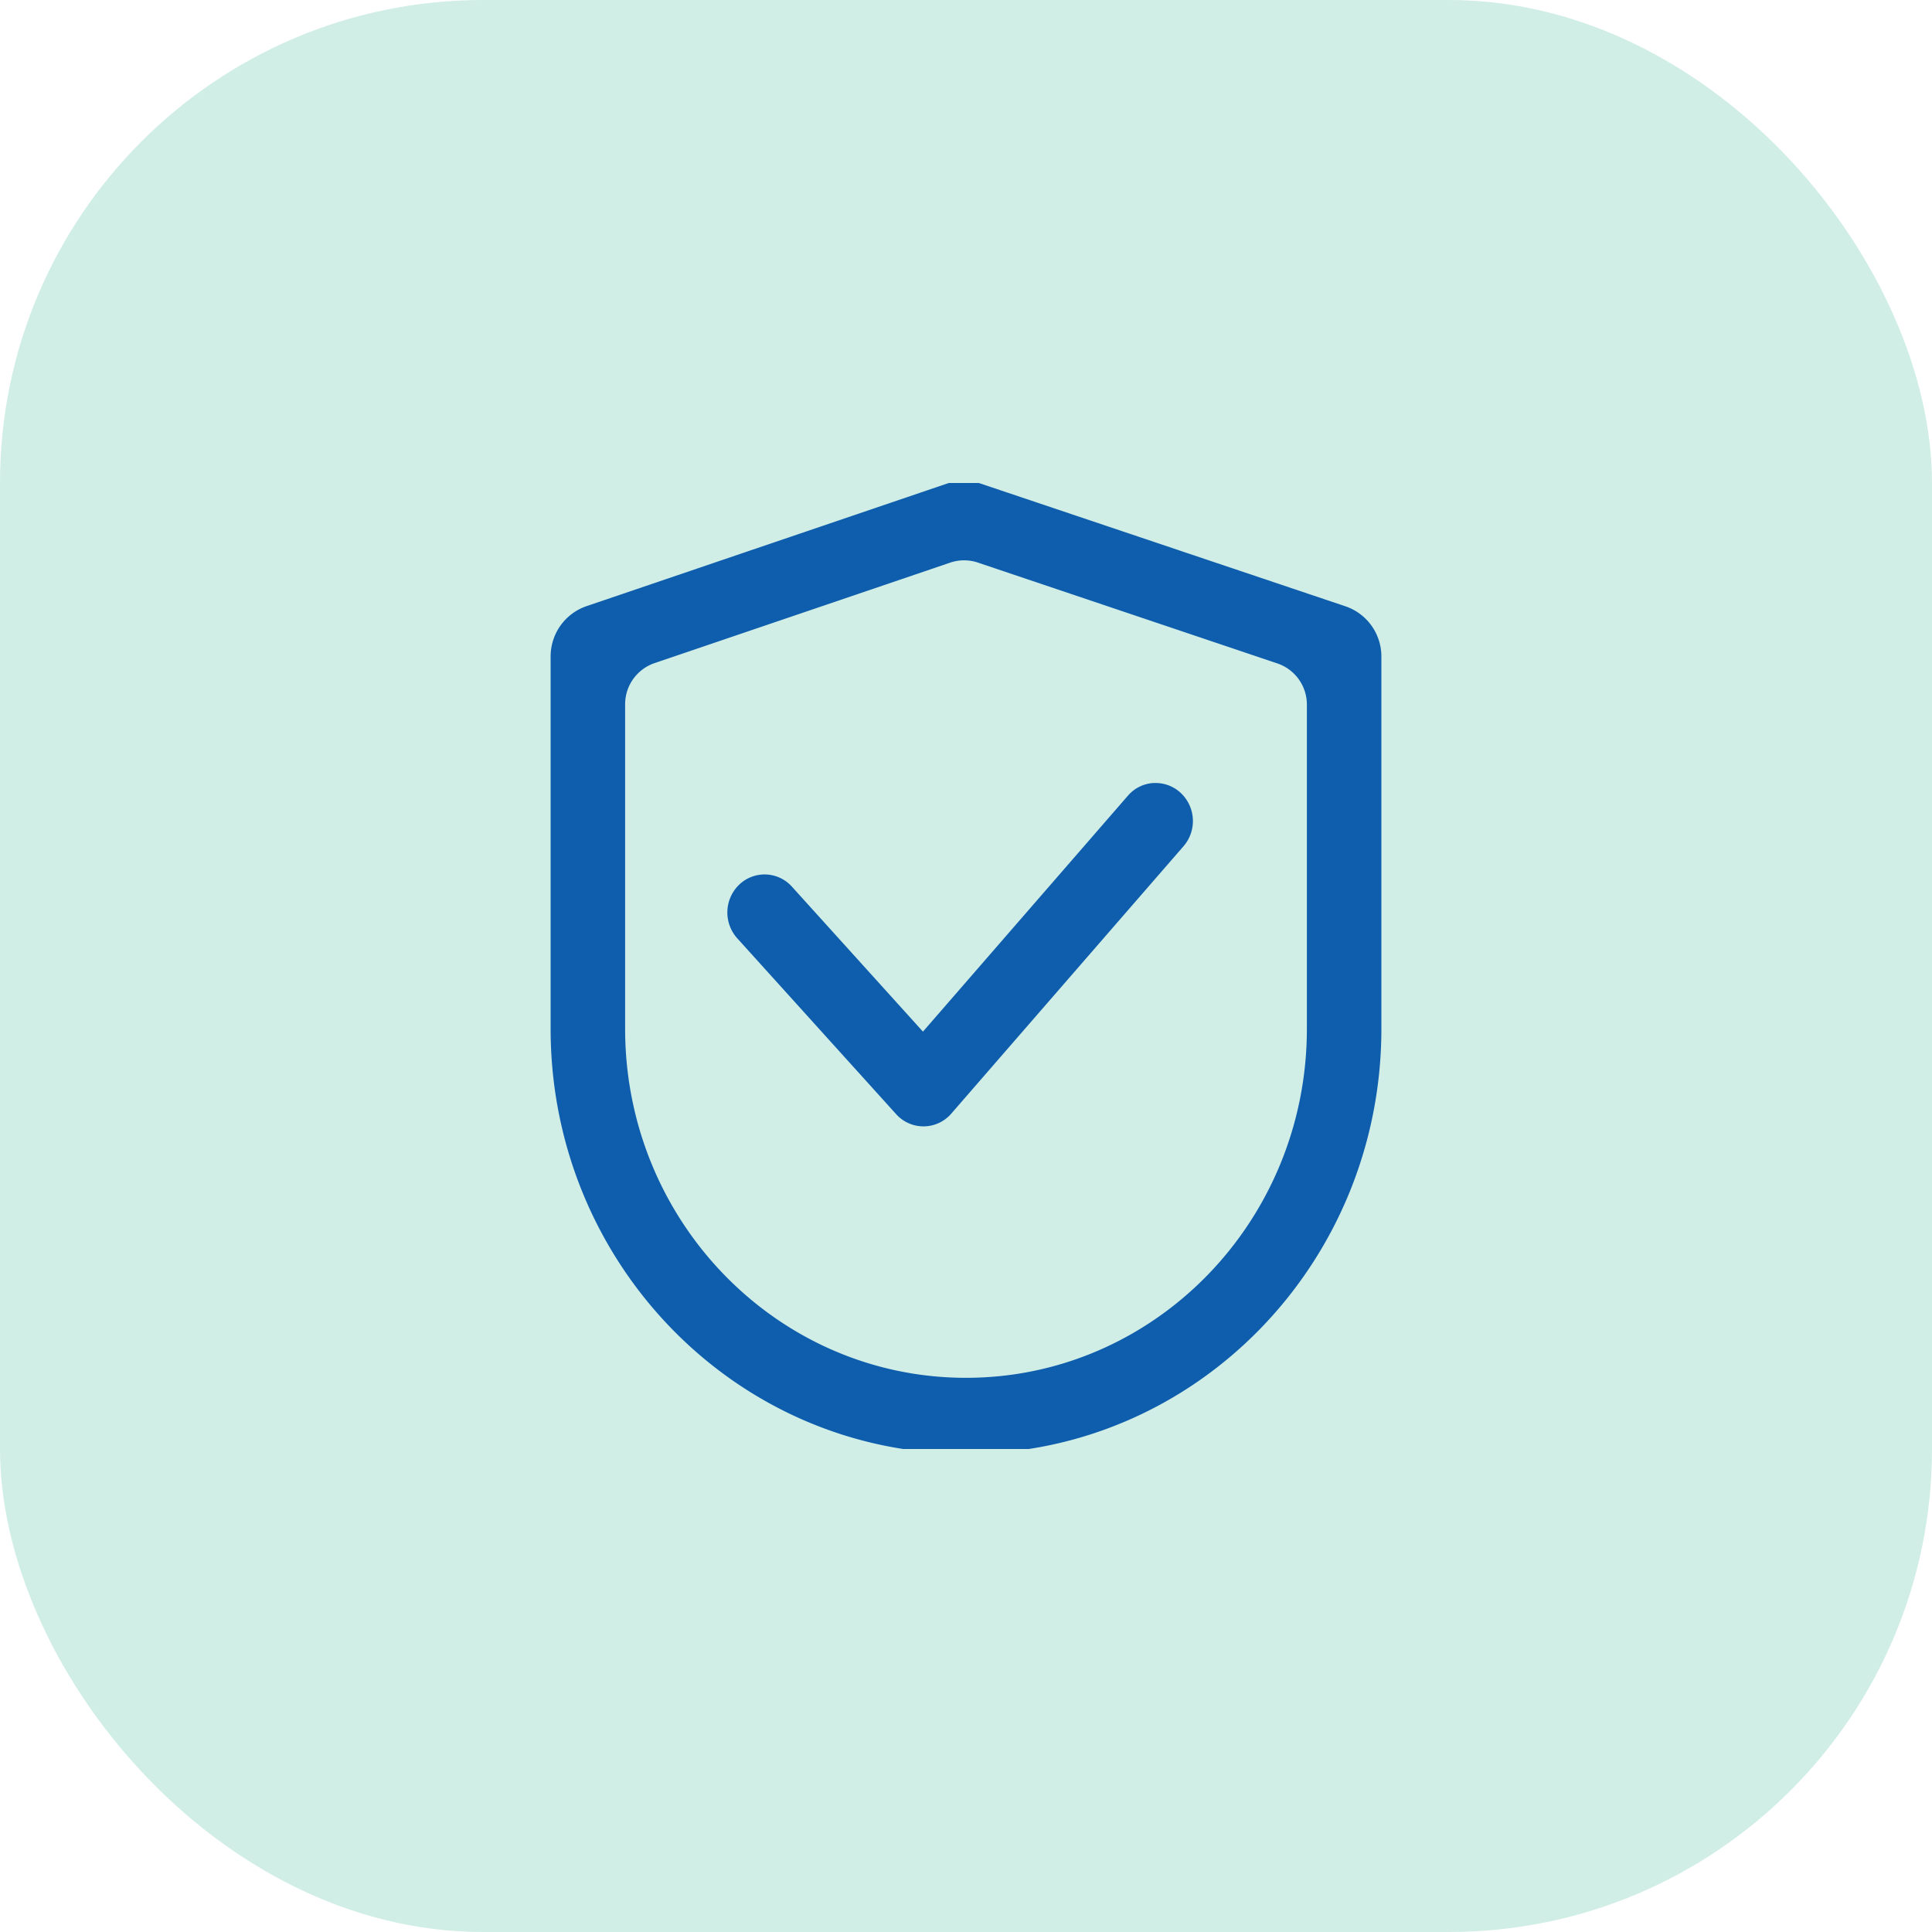 <?xml version="1.0" encoding="UTF-8"?>
<svg xmlns="http://www.w3.org/2000/svg" fill="none" viewBox="0 0 32 32">
  <rect width="32" height="32" fill="#D0EEE6" rx="8"></rect>
  <g fill="#0F5DAD" clip-path="url(#a)">
    <path d="M10.816 10.908a.8.8 0 0 0-.542.757v5.374c0 3.238 2.564 5.862 5.726 5.862s5.726-2.624 5.726-5.862V11.67a.8.8 0 0 0-.544-.758l-4.96-1.669a.8.8 0 0 0-.513 0l-4.893 1.665Zm4.892-2.821a.8.8 0 0 1 .512 0l6.035 2.029a.8.8 0 0 1 .545.758v6.165c0 3.844-3.045 6.96-6.8 6.96s-6.8-3.116-6.8-6.96v-6.167a.8.8 0 0 1 .543-.757l5.965-2.028Zm3.791 5.1a.528.528 0 0 0-.758.046l-3.453 3.976-2.23-2.468a.526.526 0 0 0-.759-.03.559.559 0 0 0-.03.776l2.633 2.912a.527.527 0 0 0 .796-.008l3.845-4.427a.558.558 0 0 0-.044-.776Z"></path>
    <path fill-rule="evenodd" d="M15.682 8.011a.88.88 0 0 1 .564 0l6.035 2.03c.358.12.599.455.599.833v6.165c0 3.887-3.079 7.041-6.88 7.041-3.801 0-6.88-3.154-6.88-7.04v-6.168a.88.88 0 0 1 .597-.833l5.965-2.028Zm.513.151a.72.72 0 0 0-.461 0L9.768 10.19a.72.72 0 0 0-.488.682v6.167c0 3.802 3.01 6.881 6.72 6.881s6.72-3.08 6.72-6.88v-6.166a.72.72 0 0 0-.49-.682l-6.035-2.03Zm-.511 1.006a.88.88 0 0 1 .564 0l4.959 1.668c.358.12.6.456.6.834v5.37c0 3.28-2.599 5.94-5.807 5.94s-5.806-2.66-5.806-5.94v-5.375a.88.88 0 0 1 .596-.833l4.894-1.664Zm.513.15a.72.72 0 0 0-.462.002l-4.893 1.663a.72.72 0 0 0-.488.682v5.374c0 3.195 2.53 5.782 5.646 5.782s5.646-2.587 5.646-5.782V11.67a.72.72 0 0 0-.49-.682l-4.96-1.67Zm2.909 3.652a.609.609 0 0 1 .447.16.638.638 0 0 1 .05.886l-3.845 4.427a.608.608 0 0 1-.916.01L12.21 15.54a.64.64 0 0 1 .034-.888.608.608 0 0 1 .873.034l2.17 2.401 3.393-3.906a.608.608 0 0 1 .425-.212Zm.186.185a.447.447 0 0 0-.49.13l-3.513 4.044L13 14.794a.449.449 0 0 0-.645-.026.478.478 0 0 0-.025.666l2.632 2.912a.45.45 0 0 0 .525.108.448.448 0 0 0 .15-.115l3.847-4.427a.478.478 0 0 0-.038-.665m-.153-.092c.057.02.109.051.153.092l-.153-.092Z" clip-rule="evenodd"></path>
  </g>
  <defs>
    <clipPath id="a">
      <path fill="#fff" d="M8 8h16v16H8z"></path>
    </clipPath>
  </defs>
</svg>
